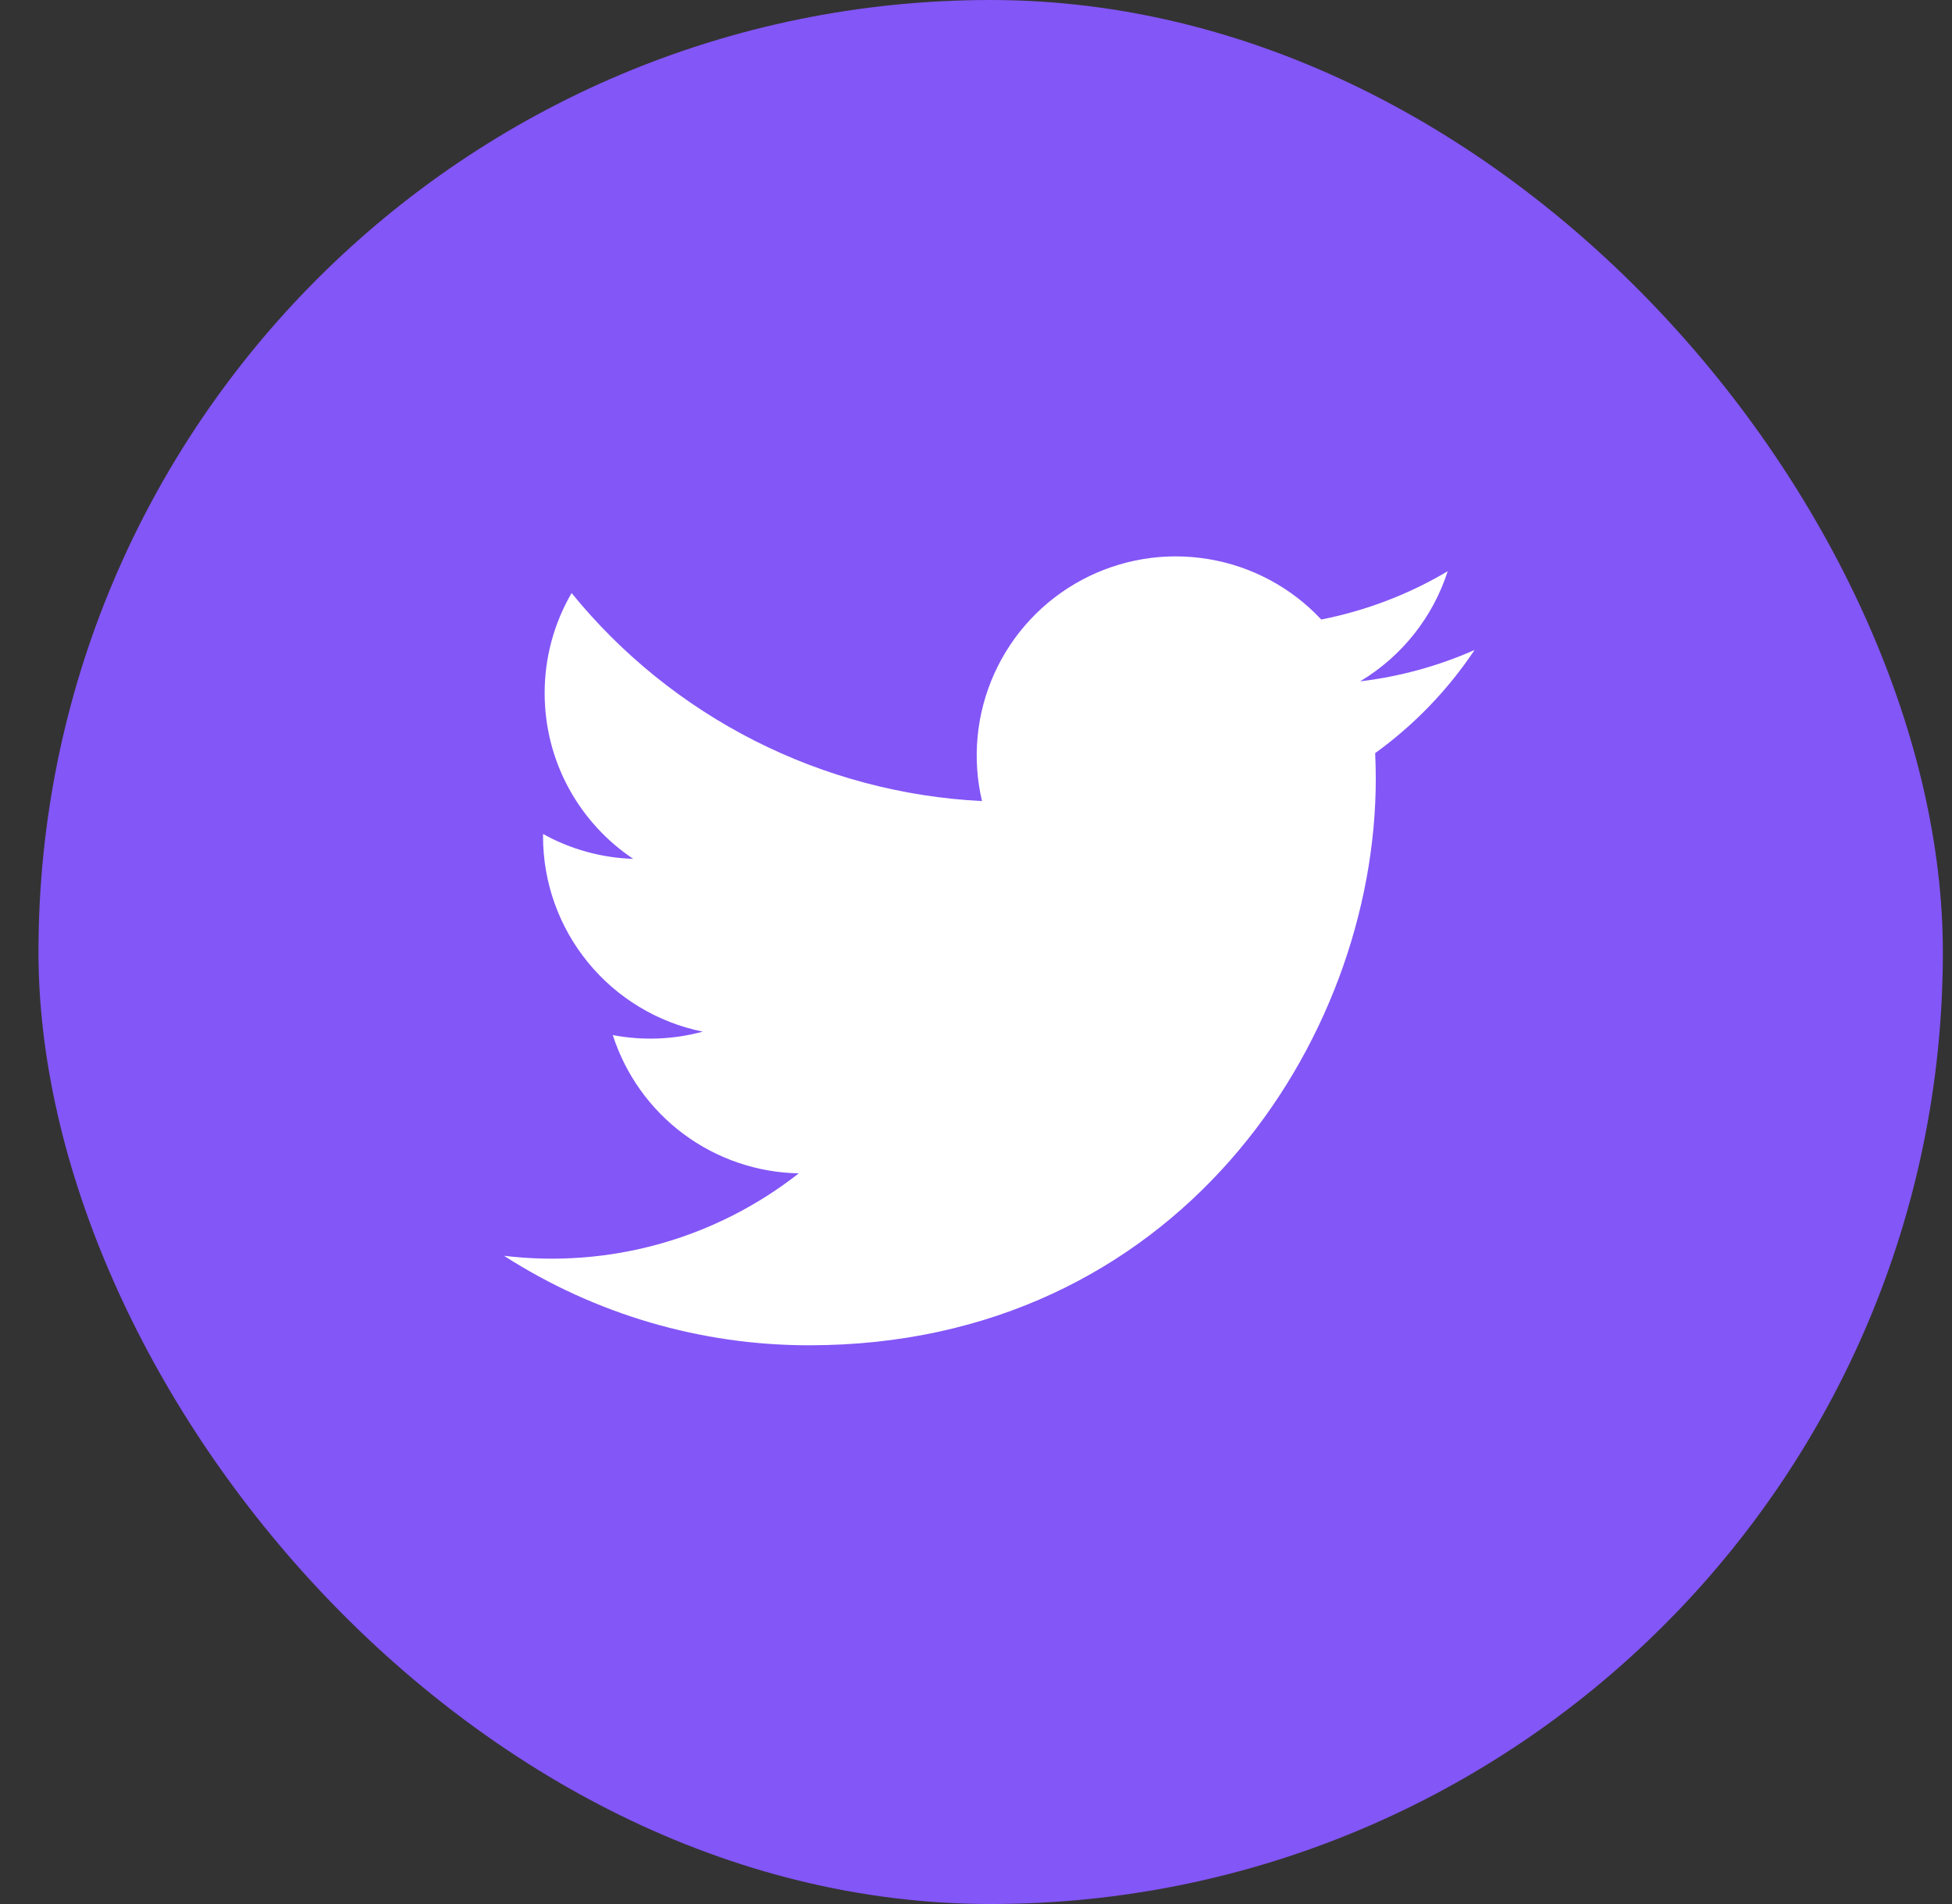 <svg width="41" height="40" viewBox="0 0 41 40" fill="none" xmlns="http://www.w3.org/2000/svg">
<rect x="0" y="0" width="41" height="40" fill="#333333" stroke="none"/>
<rect x="0.808" width="40" height="40" rx="20" fill="#8356F7"/>
<path d="M30.97 13.656C30.206 13.994 29.397 14.215 28.568 14.314C29.442 13.791 30.096 12.969 30.408 12C29.588 12.488 28.689 12.83 27.752 13.015C27.122 12.341 26.288 11.895 25.379 11.745C24.469 11.594 23.536 11.748 22.723 12.183C21.91 12.618 21.264 13.31 20.885 14.15C20.506 14.99 20.415 15.932 20.626 16.829C18.963 16.746 17.336 16.314 15.851 15.561C14.366 14.808 13.056 13.751 12.006 12.459C11.634 13.097 11.439 13.823 11.44 14.562C11.44 16.012 12.178 17.293 13.3 18.043C12.636 18.022 11.986 17.843 11.406 17.52V17.572C11.406 18.538 11.74 19.474 12.352 20.221C12.963 20.968 13.814 21.481 14.761 21.673C14.145 21.84 13.498 21.865 12.871 21.745C13.138 22.576 13.658 23.303 14.358 23.824C15.059 24.345 15.905 24.634 16.778 24.65C15.91 25.331 14.917 25.835 13.855 26.132C12.793 26.429 11.682 26.514 10.587 26.382C12.499 27.611 14.724 28.264 16.997 28.262C24.69 28.262 28.897 21.889 28.897 16.362C28.897 16.182 28.892 16 28.884 15.822C29.703 15.23 30.41 14.497 30.971 13.657L30.97 13.656Z" fill="white"/>
</svg>
